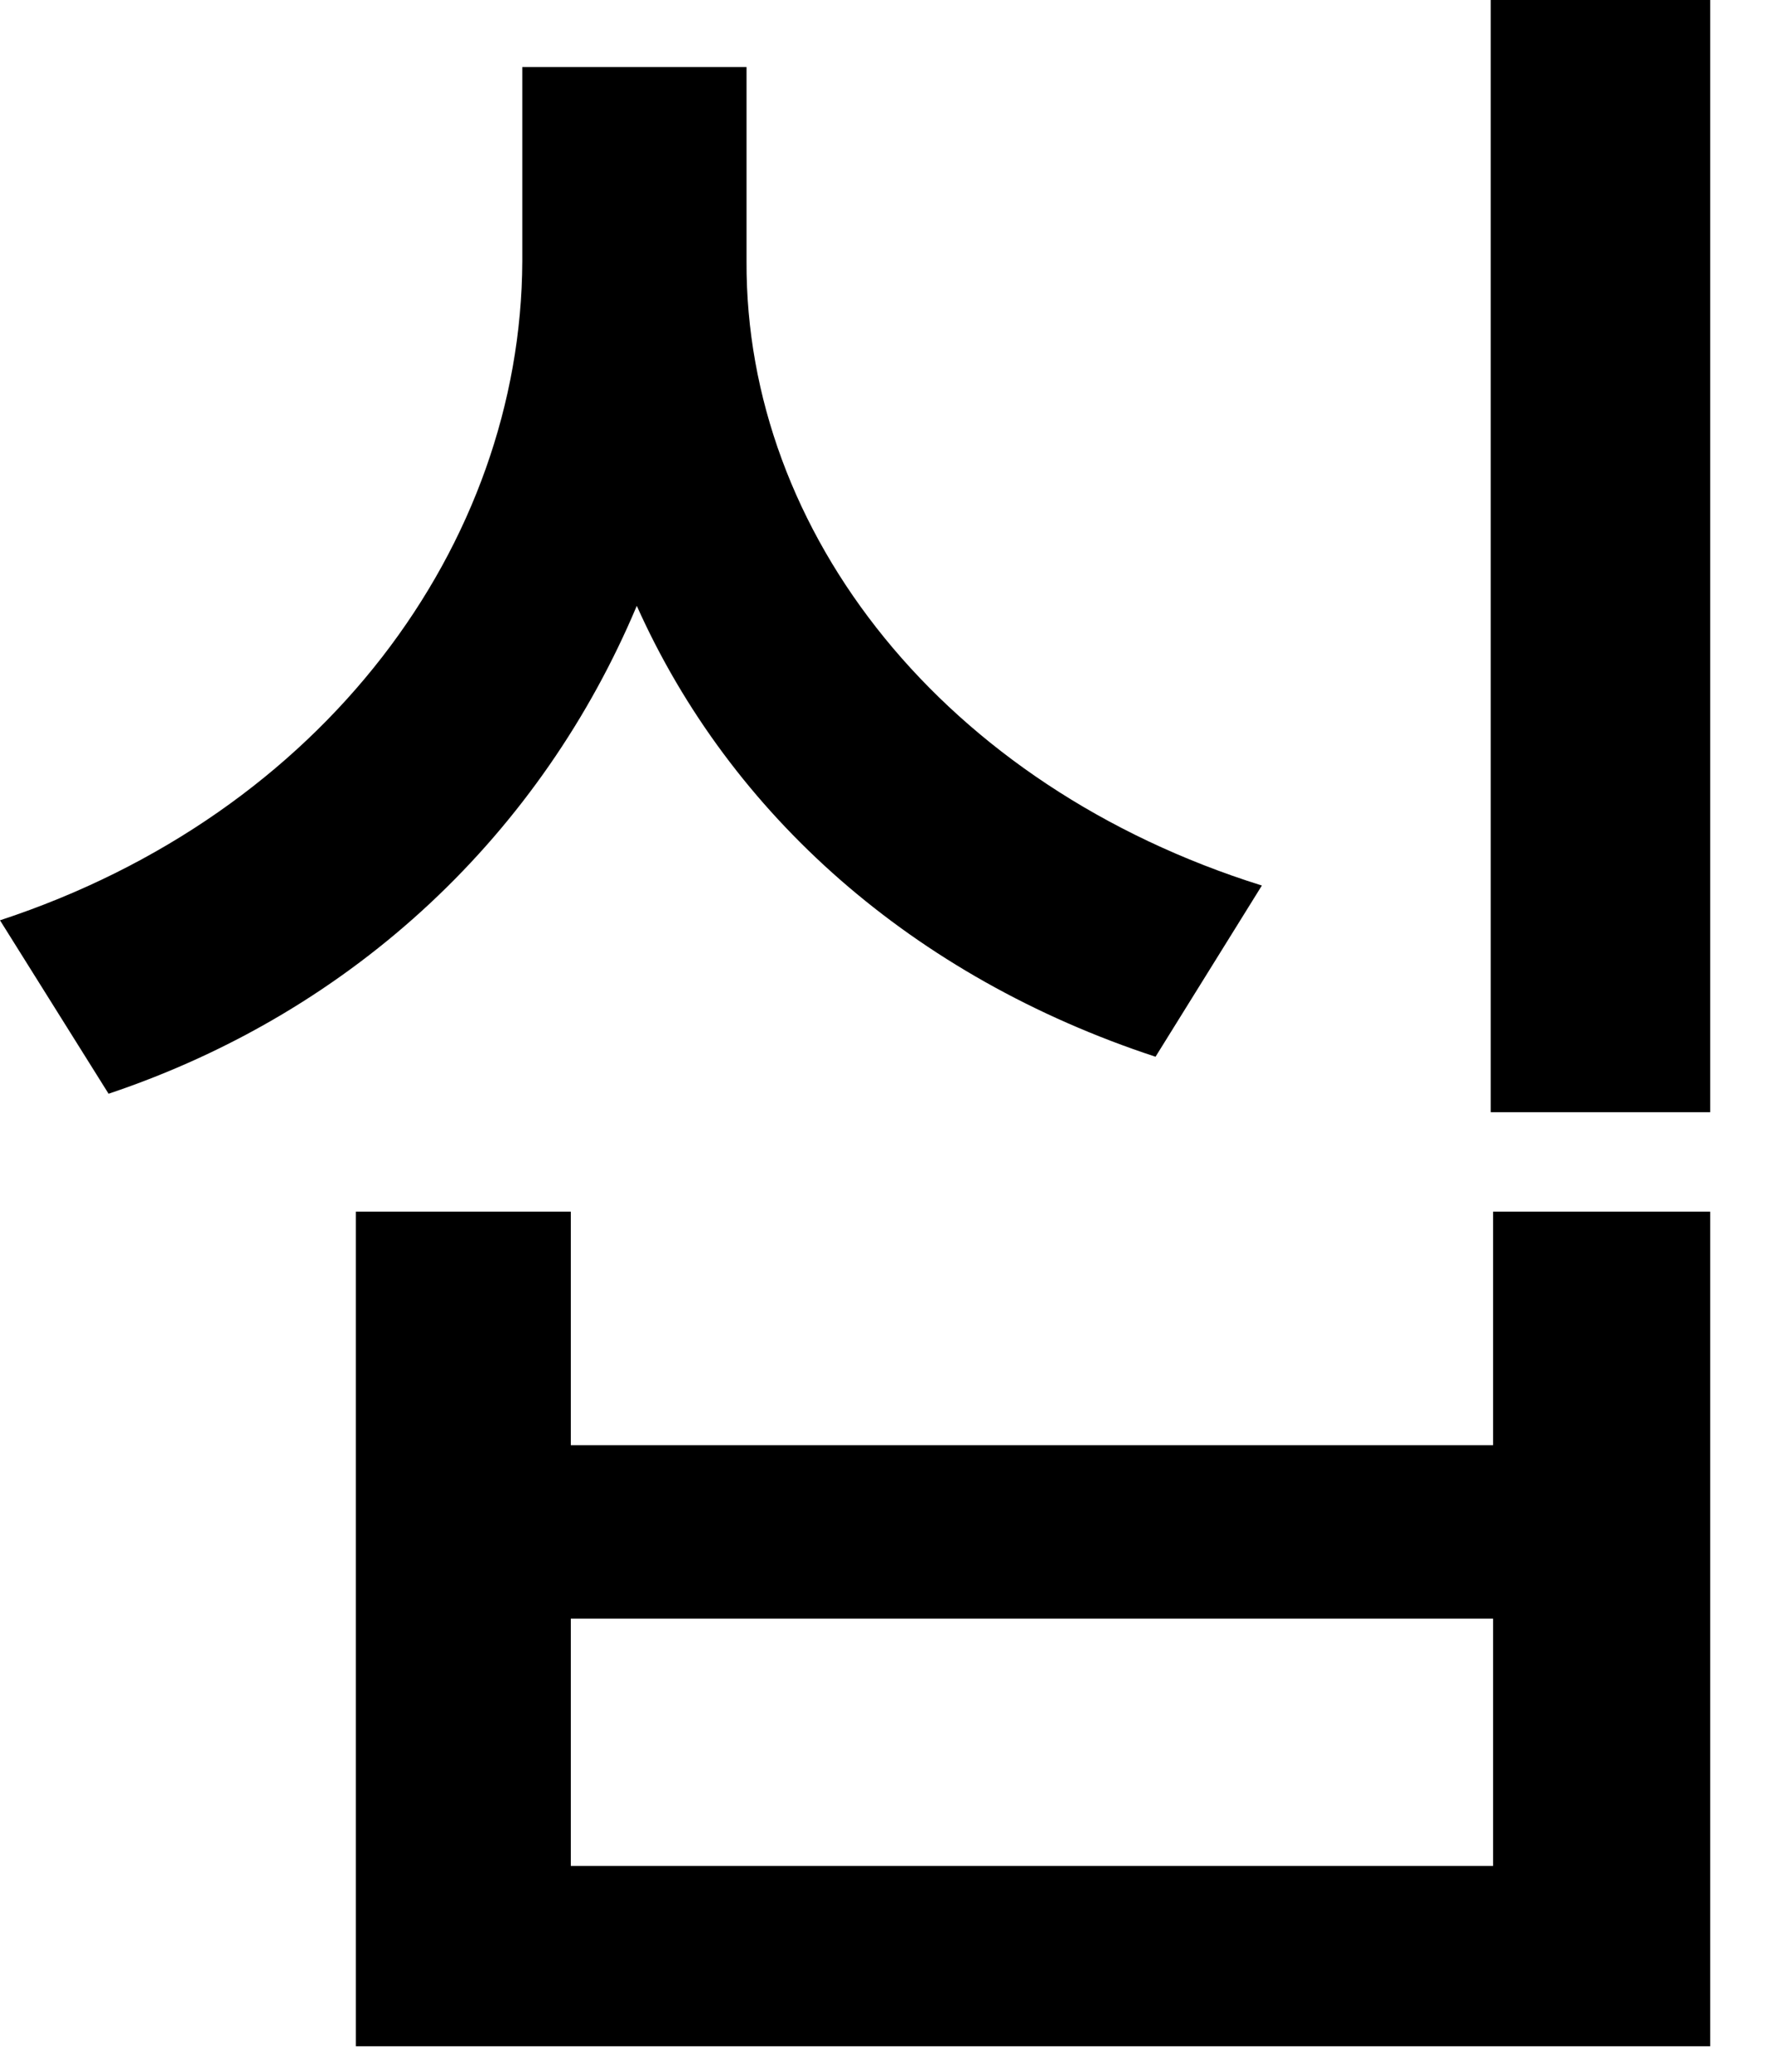 <?xml version="1.0" encoding="utf-8"?>
<svg xmlns="http://www.w3.org/2000/svg" fill="none" height="100%" overflow="visible" preserveAspectRatio="none" style="display: block;" viewBox="0 0 12 14" width="100%">
<path d="M5.047 1.766C5.039 3.602 6.383 5.312 8.531 5.984L7.812 7.141C6.172 6.602 4.938 5.508 4.305 4.094C3.664 5.617 2.414 6.828 0.734 7.391L0 6.219C2.188 5.5 3.523 3.68 3.531 1.766V0.453H5.047V1.766ZM2.406 13.828V8.188H3.859V9.766H10.094V8.188H11.562V13.828H2.406ZM3.859 12.609H10.094V10.938H3.859V12.609ZM10.078 7.516V0H11.562V7.516H10.078Z" fill="black" id="Vector"/>
</svg>